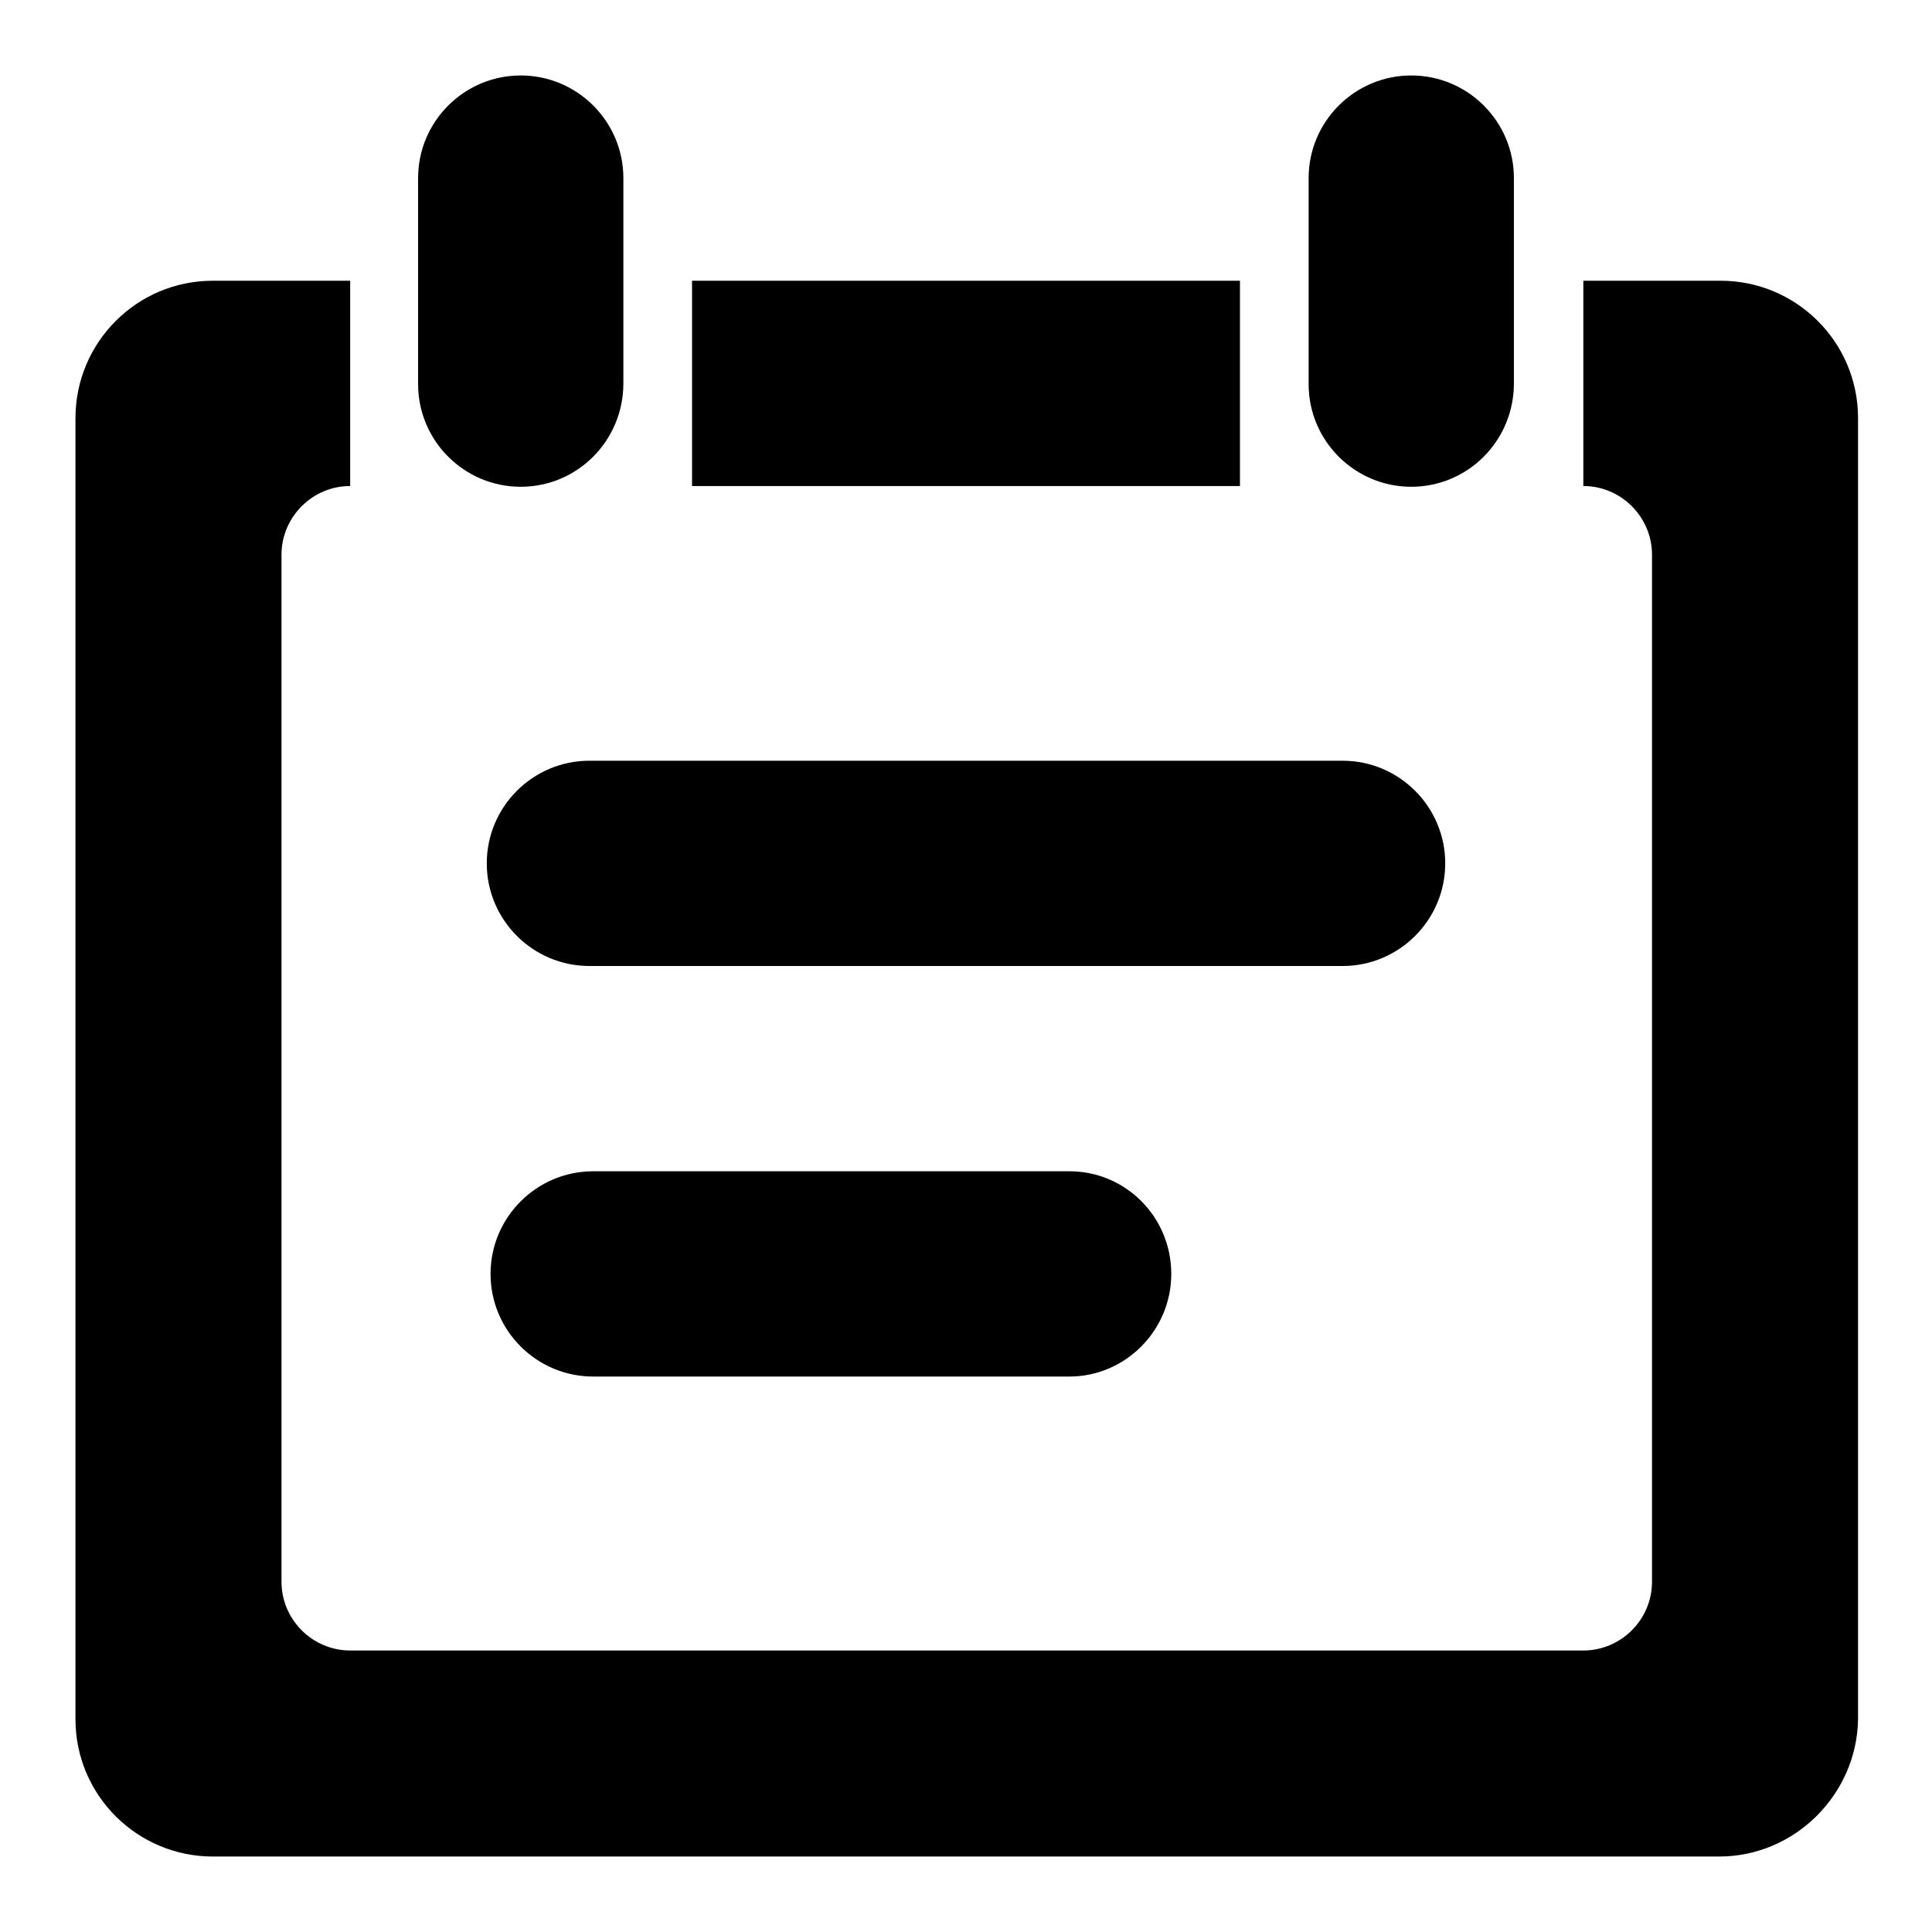 <?xml version="1.0" encoding="utf-8"?>
<!-- Svg Vector Icons : http://www.onlinewebfonts.com/icon -->
<!DOCTYPE svg PUBLIC "-//W3C//DTD SVG 1.1//EN" "http://www.w3.org/Graphics/SVG/1.1/DTD/svg11.dtd">
<svg version="1.1" xmlns="http://www.w3.org/2000/svg" xmlns:xlink="http://www.w3.org/1999/xlink" x="0px" y="0px" viewBox="0 0 256 256" enable-background="new 0 0 256 256" xml:space="preserve">
<g><g><path fill="#000000" d="M227.8,246H28.2c-10,0-18.2-8.1-18.2-18.2V55.4c0-10,8.1-18.2,18.2-18.2h18.2v27.2c-5,0-9.1,4.1-9.1,9.1v136.1c0,5,4.1,9.1,9.1,9.1h163.4c5,0,9.1-4.1,9.1-9.1V73.5c0-5-4.1-9.1-9.1-9.1V37.2h18.2c10,0,18.2,8.1,18.2,18.2v172.5C246,237.8,237.8,246,227.8,246z M187,64.5c-7.5,0-13.6-6.1-13.6-13.6V23.6c0-7.5,6.1-13.6,13.6-13.6c7.5,0,13.6,6.1,13.6,13.6v27.2C200.6,58.4,194.5,64.5,187,64.5z M91.7,37.2h72.6v27.2H91.7V37.2z M78.6,155.2h63.1c7.5,0,13.5,6.1,13.5,13.6c0,7.5-6.1,13.6-13.5,13.6H78.6c-7.5,0-13.6-6.1-13.6-13.6C65,161.3,71.1,155.2,78.6,155.2z M78.1,100.8h99.8c7.5,0,13.6,6.1,13.6,13.6c0,7.5-6.1,13.6-13.6,13.6H78.1c-7.5,0-13.6-6.1-13.6-13.6C64.5,106.9,70.6,100.8,78.1,100.8z M69,64.5c-7.5,0-13.6-6.1-13.6-13.6V23.6C55.4,16.1,61.5,10,69,10c7.5,0,13.6,6.1,13.6,13.6v27.2C82.6,58.4,76.5,64.5,69,64.5z"/></g></g>
</svg>
